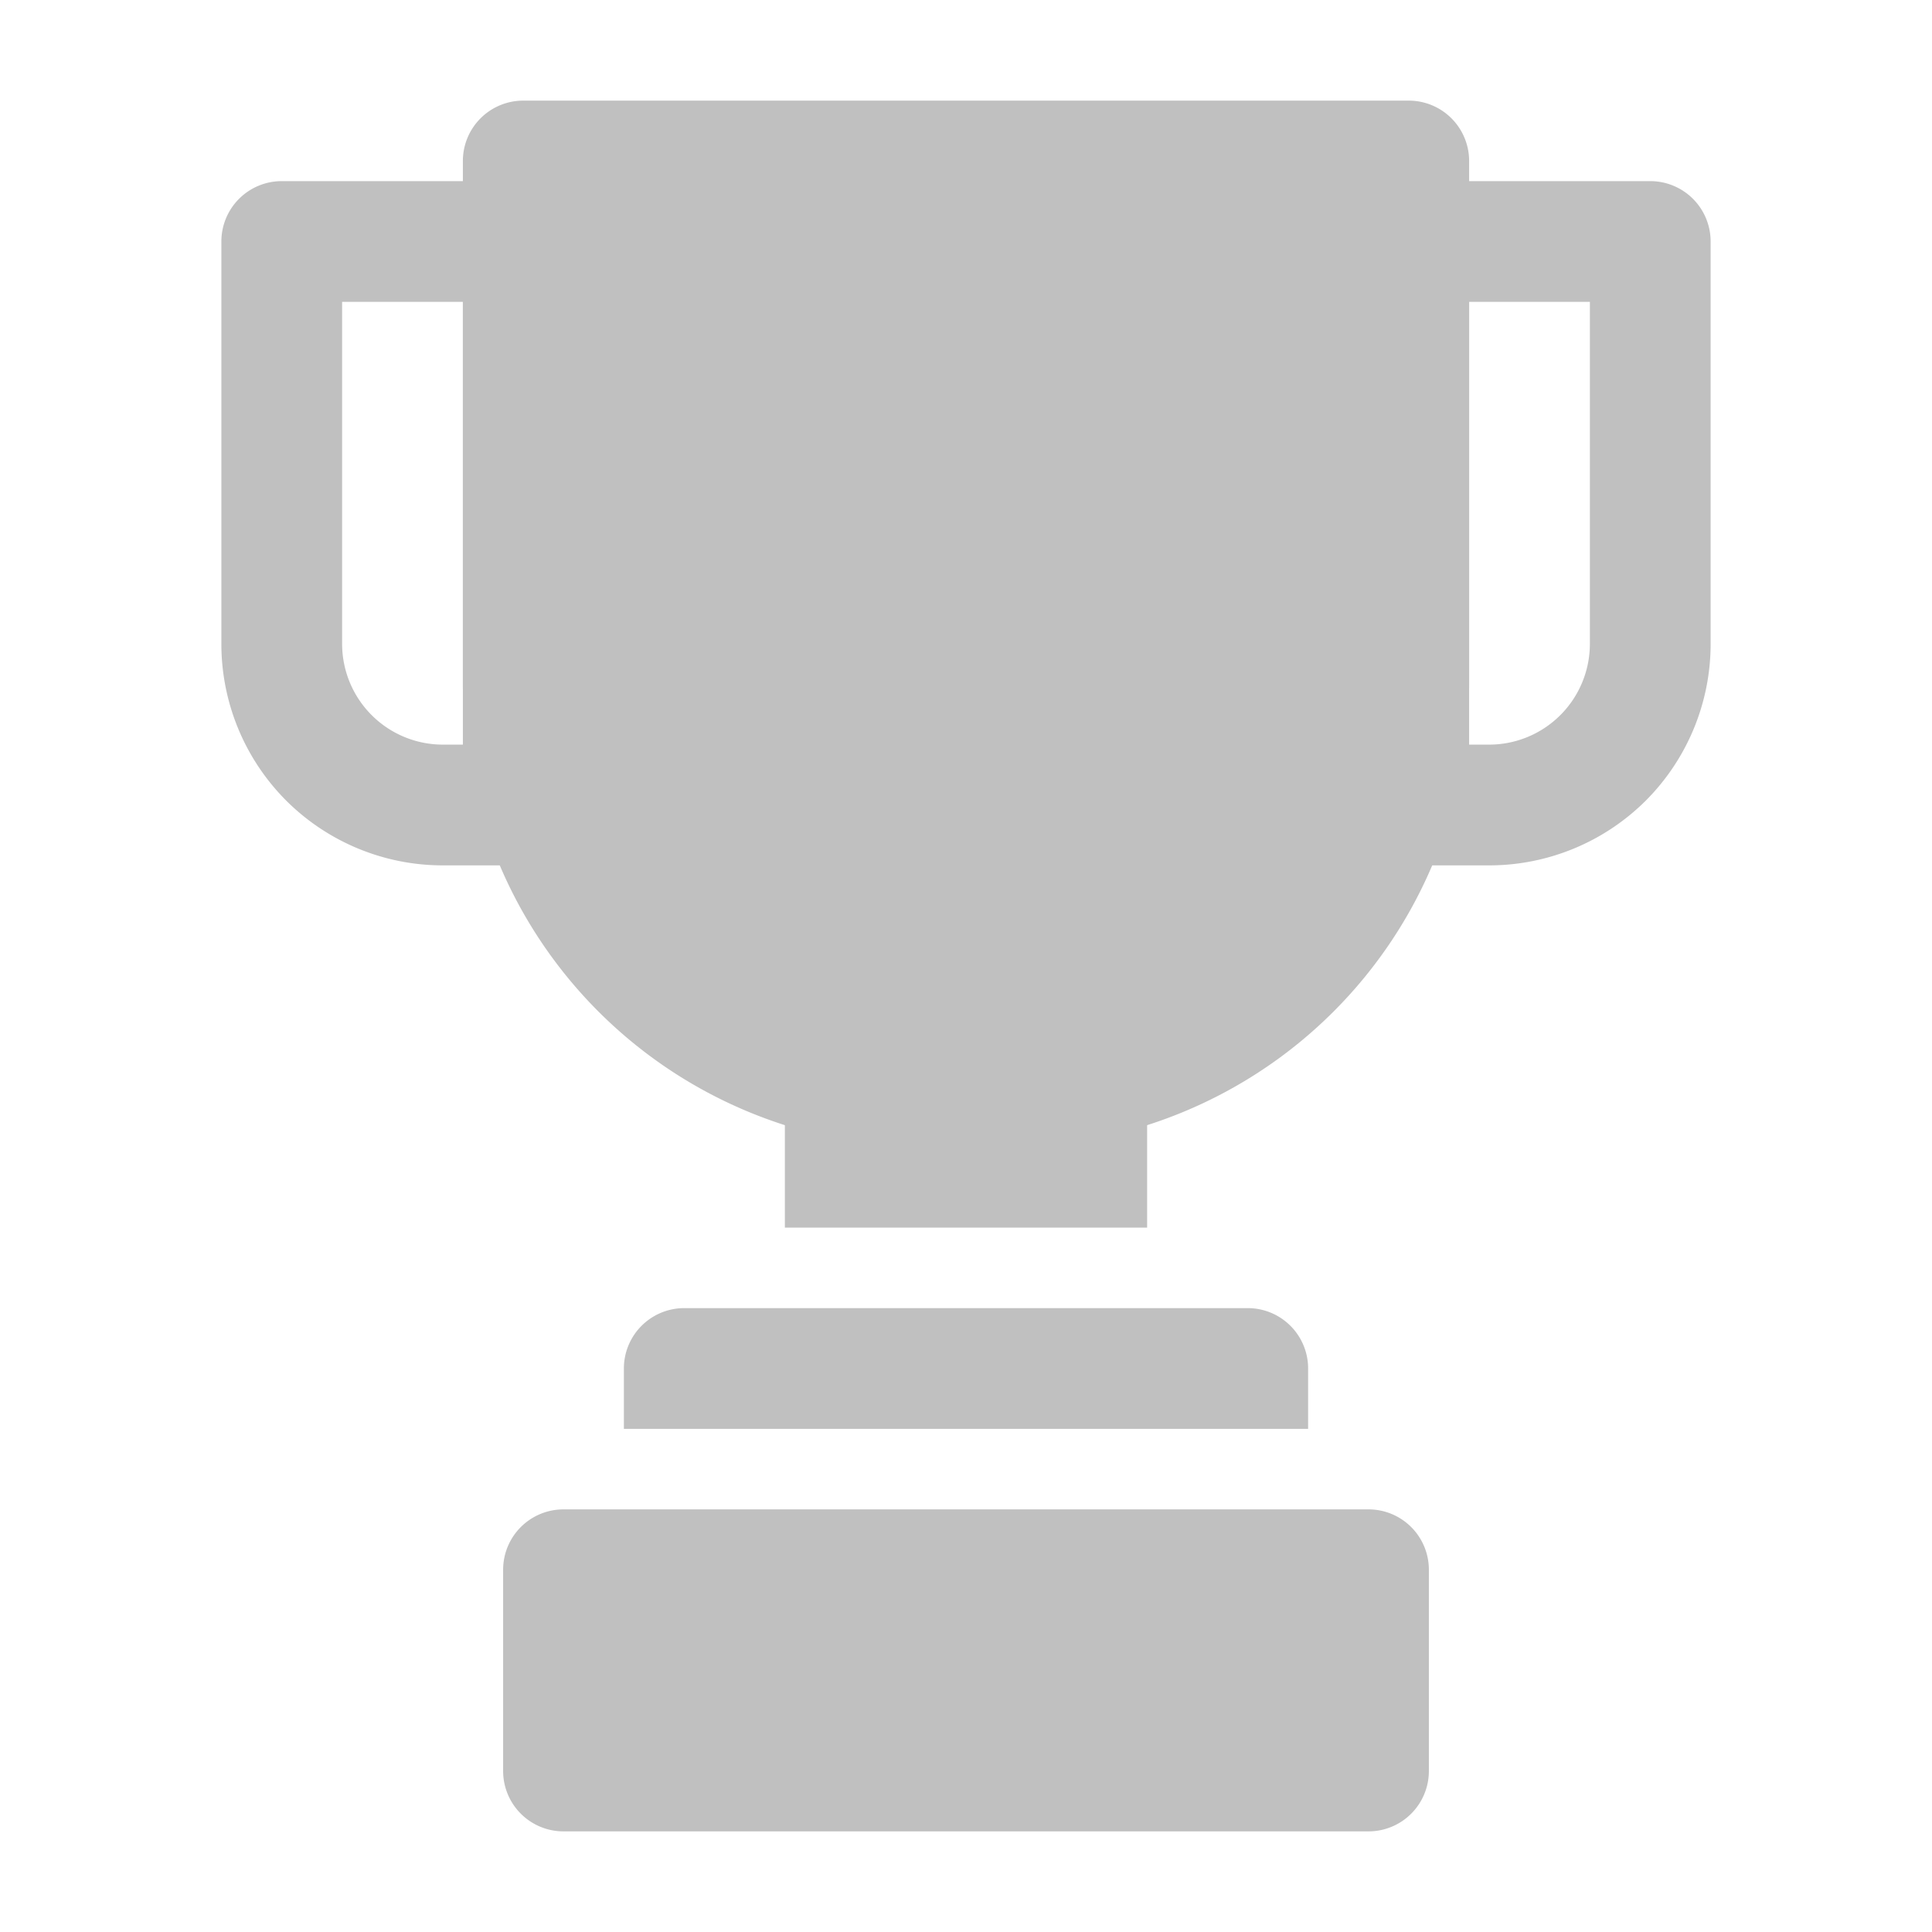 <svg xmlns="http://www.w3.org/2000/svg" version="1.1" xmlns:xlink="http://www.w3.org/1999/xlink" width="512" height="512" x="0" y="0" viewBox="0 0 24 24" style="enable-background:new 0 0 512 512" xml:space="preserve" fill-rule="evenodd" class=""><g><path d="M18.25 2v6.5a5.75 5.75 0 0 1-5.75 5.75h-1A5.75 5.75 0 0 1 5.75 8.5V2a.75.75 0 0 1 .75-.75h11a.75.75 0 0 1 .75.75z" fill="#c0c0c0" opacity="1" data-original="#000000" class=""></path><path d="M17.5 10.75a.75.75 0 0 1-.75-.75V3a.75.75 0 0 1 .75-.75h3a.75.75 0 0 1 .75.75v5c0 .729-.29 1.429-.805 1.945a2.755 2.755 0 0 1-1.945.805zm.75-1.5h.25A1.252 1.252 0 0 0 19.75 8V3.75h-1.5zM6.5 10.75h-1c-.729 0-1.429-.29-1.945-.805A2.755 2.755 0 0 1 2.75 8V3a.75.75 0 0 1 .75-.75h3a.75.75 0 0 1 .75.75v7a.75.75 0 0 1-.75.75zm-.75-1.5v-5.5h-1.5V8A1.252 1.252 0 0 0 5.5 9.25zM17.75 19.5V22a.75.75 0 0 1-.75.75H7a.75.75 0 0 1-.75-.75v-2.5a.75.75 0 0 1 .75-.75h10a.75.75 0 0 1 .75.75zM9.75 15.25V13.5a.75.75 0 0 1 .75-.75h3a.75.75 0 0 1 .75.75v1.75zM7.75 17.75V17a.75.75 0 0 1 .75-.75h7a.75.75 0 0 1 .75.75v.75z" fill="#c0c0c0" opacity="1" data-original="#000000" class=""></path></g></svg>